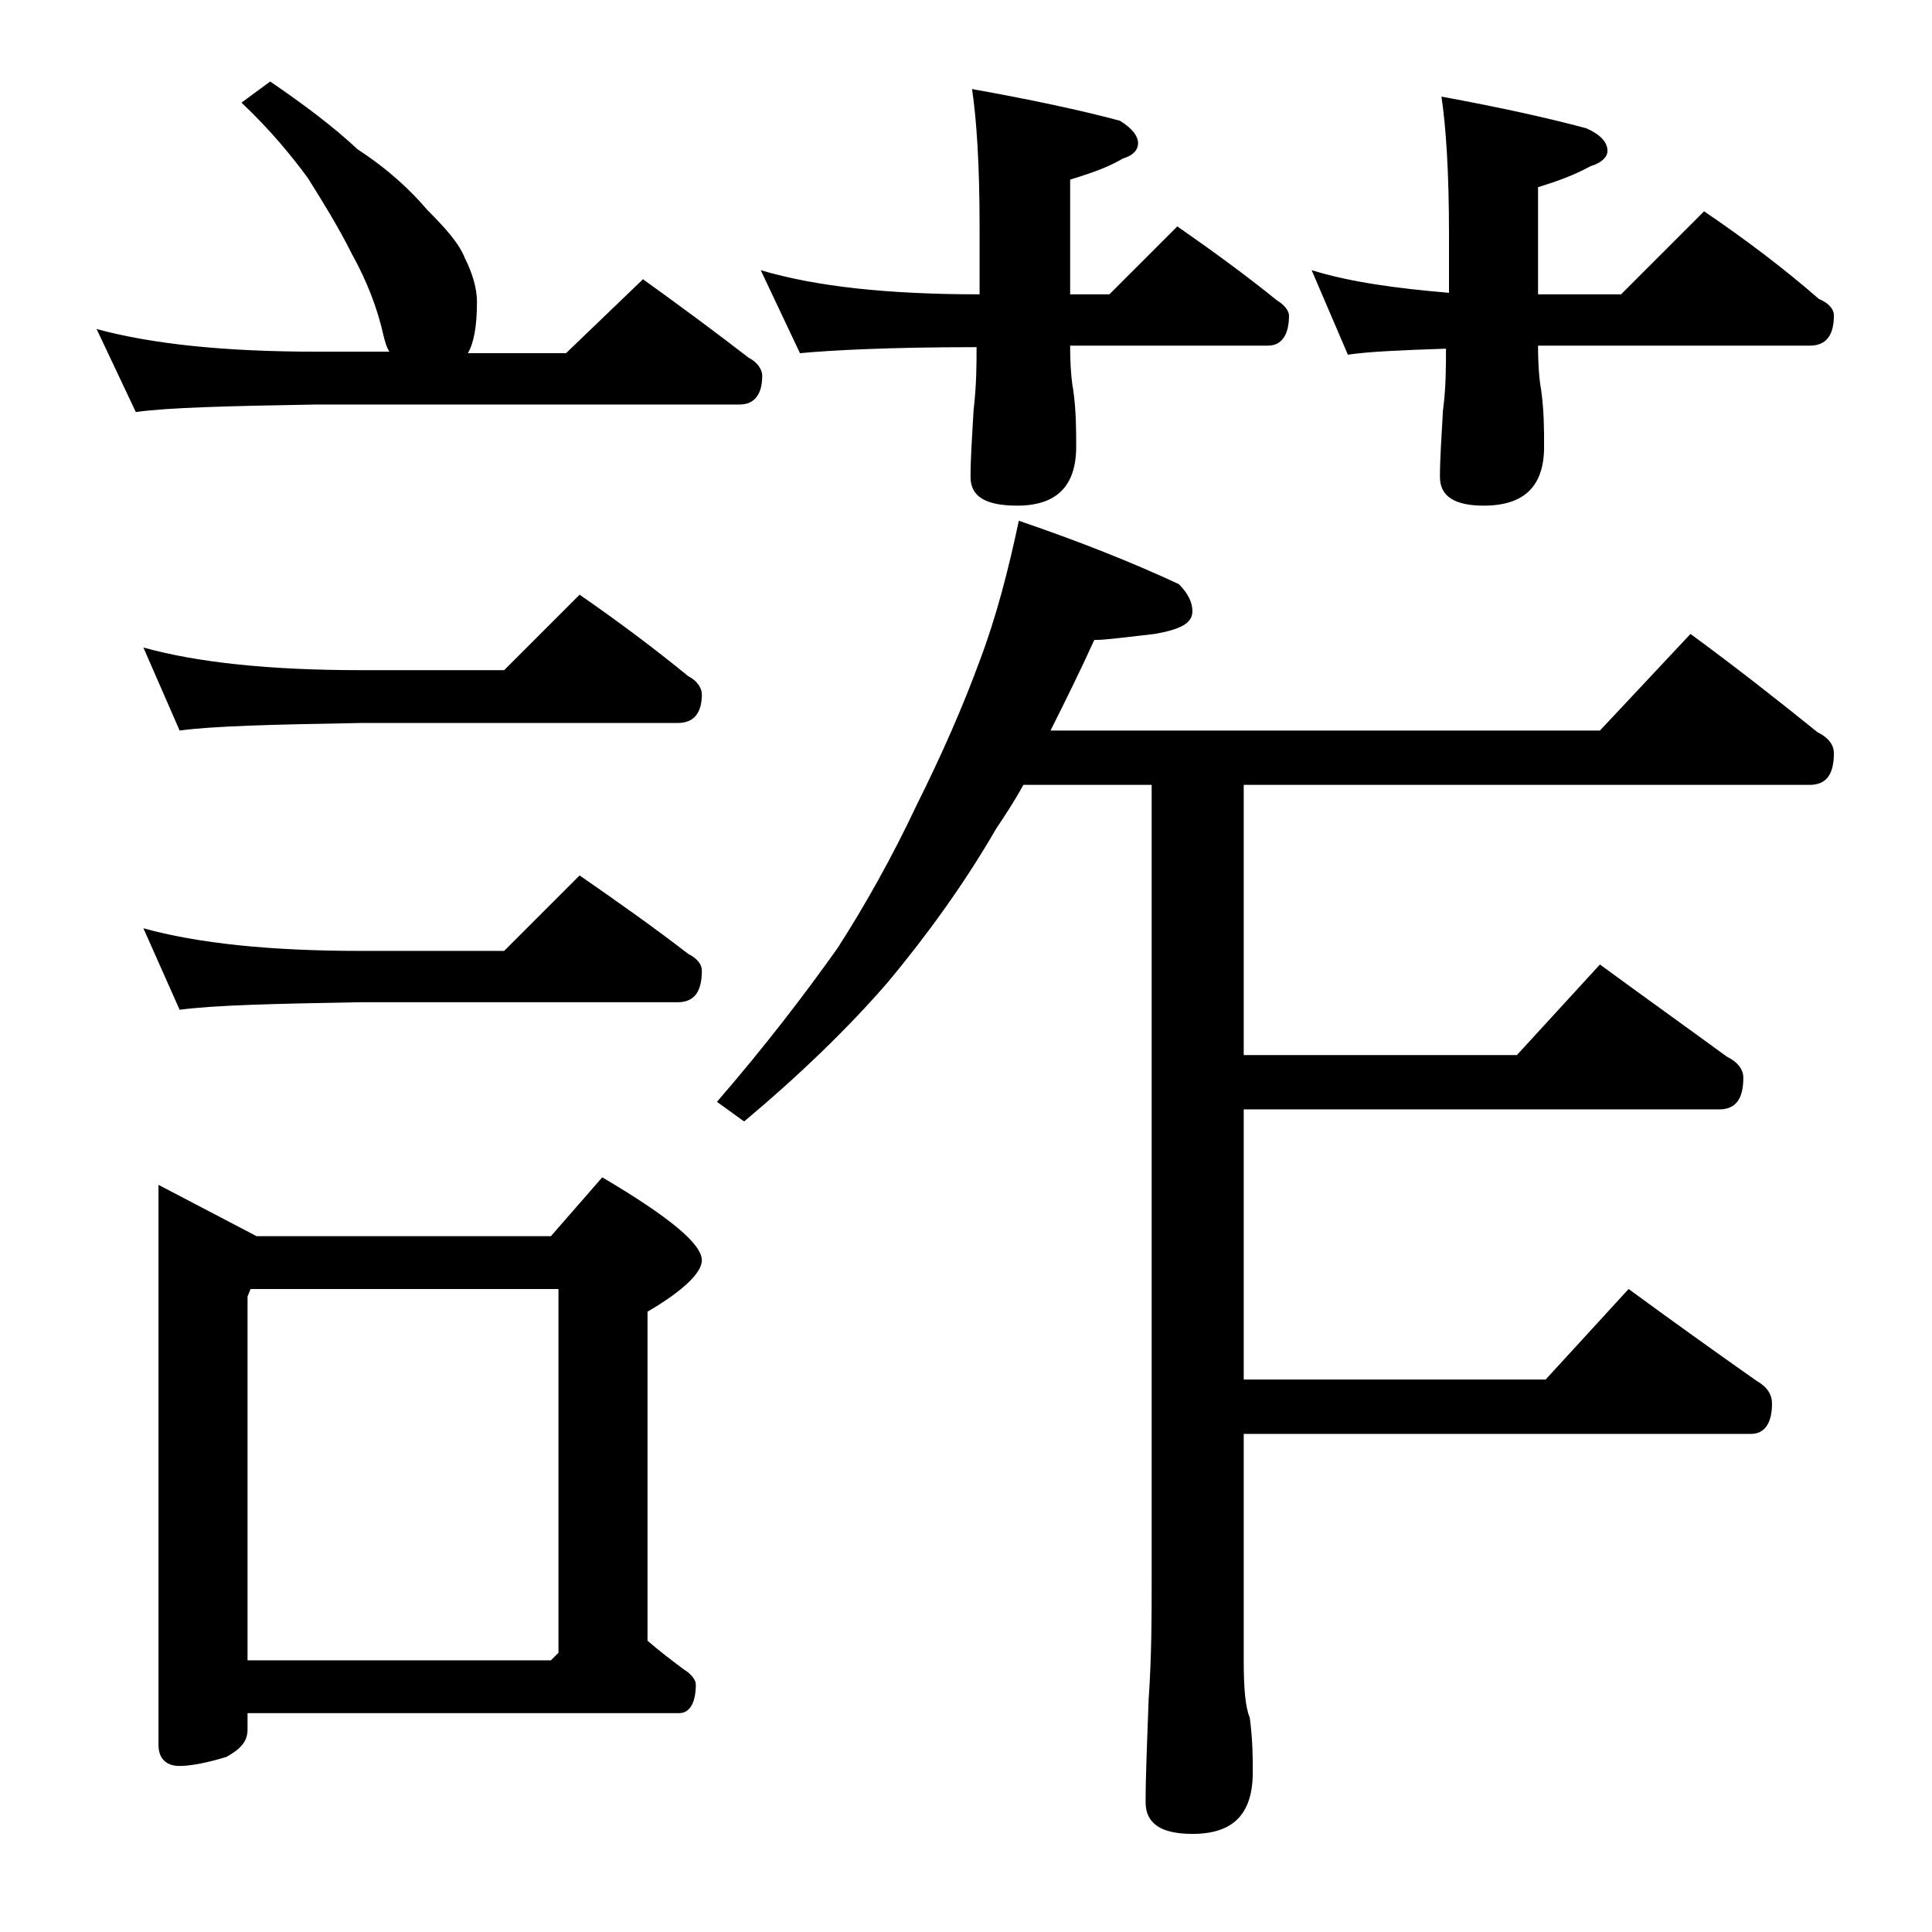 <?xml version="1.0" encoding="utf-8"?>
<!-- Generator: Adobe Illustrator 18.0.0, SVG Export Plug-In . SVG Version: 6.00 Build 0)  -->
<!DOCTYPE svg PUBLIC "-//W3C//DTD SVG 1.1//EN" "http://www.w3.org/Graphics/SVG/1.1/DTD/svg11.dtd">
<svg version="1.1" id="Layer_1" xmlns="http://www.w3.org/2000/svg" xmlns:xlink="http://www.w3.org/1999/xlink" x="0px" y="0px"
	 viewBox="0 0 128 128" enable-background="new 0 0 128 128" xml:space="preserve">
<path d="M17.9,5.4c2.2,1.5,4.2,3,5.8,4.5c2,1.3,3.5,2.7,4.6,4c1.2,1.2,2.1,2.2,2.5,3.2c0.5,1,0.8,2,0.8,2.9c0,1.6-0.2,2.7-0.6,3.4
	h6.5l5.1-4.9c2.5,1.8,4.8,3.5,7,5.2c0.6,0.3,0.9,0.8,0.9,1.2c0,1.2-0.5,1.9-1.5,1.9H21c-5.9,0.1-9.9,0.2-12,0.5l-2.6-5.5
	c3.7,1,8.5,1.5,14.6,1.5h4.8c-0.2-0.3-0.3-0.7-0.4-1.1c-0.4-1.8-1.1-3.6-2.1-5.4c-0.9-1.8-1.9-3.4-2.9-5c-1.1-1.5-2.5-3.2-4.4-5
	L17.9,5.4z M9.5,42.9c3.6,1,8.4,1.5,14.4,1.5h9.5l5-5c2.6,1.8,5,3.6,7.2,5.4c0.6,0.3,0.9,0.8,0.9,1.2c0,1.2-0.5,1.9-1.6,1.9h-21
	c-5.8,0.1-9.8,0.2-12,0.5L9.5,42.9z M9.5,61.5c3.6,1,8.4,1.5,14.4,1.5h9.5l5-5c2.6,1.8,5,3.5,7.2,5.2c0.6,0.3,0.9,0.7,0.9,1.1
	c0,1.4-0.5,2.1-1.6,2.1h-21c-5.8,0.1-9.8,0.2-12,0.5L9.5,61.5z M10.5,78.5l6.5,3.4h19.5l3.4-3.9c4.4,2.6,6.6,4.4,6.6,5.5
	c0,0.8-1.2,2-3.6,3.4v21.8c0.8,0.7,1.6,1.3,2.4,1.9c0.5,0.3,0.8,0.7,0.8,1c0,1.2-0.4,1.9-1.1,1.9H16.4v1.1c0,0.8-0.5,1.3-1.4,1.8
	c-1.3,0.4-2.4,0.6-3.1,0.6c-0.9,0-1.4-0.5-1.4-1.4V78.5z M16.4,110h20.1l0.5-0.5V85.4H16.6l-0.2,0.5V110z M67.5,34.5
	c4.1,1.4,7.6,2.8,10.6,4.2c0.6,0.6,0.9,1.2,0.9,1.8c0,0.8-0.8,1.2-2.5,1.5c-1.8,0.2-3.2,0.4-4,0.4c-1,2.2-2,4.2-2.9,6H106l6-6.4
	c3,2.2,5.8,4.4,8.4,6.5c0.8,0.4,1.1,0.9,1.1,1.4c0,1.4-0.5,2.1-1.6,2.1H82.4v17.9h18.1l5.5-6c3,2.2,5.8,4.2,8.4,6.1
	c0.8,0.4,1.1,0.9,1.1,1.4c0,1.4-0.5,2.1-1.6,2.1H82.4v17.9h20l5.5-6c3,2.2,5.8,4.2,8.5,6.1c0.7,0.4,1,0.9,1,1.5c0,1.3-0.5,2-1.4,2
	H82.4v15c0,1.8,0.1,3.1,0.4,3.8c0.2,1.5,0.2,2.7,0.2,3.6c0,2.8-1.3,4.1-4,4.1c-2.1,0-3.1-0.7-3.1-2.1c0-1.8,0.1-4,0.2-6.8
	c0.2-2.9,0.2-5.5,0.2-7.6V52h-8.5c-0.6,1.1-1.2,2-1.8,2.9c-2.2,3.8-4.7,7.2-7.2,10.2c-2.6,3-5.8,6.1-9.5,9.2L47.5,73
	c3.2-3.7,5.8-7.1,8-10.2c1.8-2.8,3.6-6,5.2-9.4c1.7-3.4,3.1-6.6,4.2-9.6C66,40.9,66.8,37.8,67.5,34.5z M50.4,17.9
	c3.7,1.1,8.5,1.6,14.5,1.6V15c0-4.1-0.2-7.1-0.5-9.1c3.9,0.7,7.2,1.4,9.8,2.1C75,8.5,75.4,9,75.4,9.5c0,0.4-0.3,0.8-1,1
	c-1,0.6-2.2,1-3.5,1.4v7.6h2.6L78,15c2.3,1.6,4.5,3.2,6.6,4.9c0.5,0.3,0.8,0.7,0.8,1c0,1.3-0.5,2-1.4,2H70.9c0,1.4,0.1,2.4,0.2,2.9
	c0.2,1.4,0.2,2.7,0.2,3.8c0,2.6-1.3,3.9-3.9,3.9c-2.1,0-3.1-0.6-3.1-1.9c0-1.2,0.1-2.6,0.2-4.4c0.2-1.7,0.2-3.1,0.2-4.2
	C59,23,55.1,23.2,53,23.4L50.4,17.9z M86.9,17.9c2.6,0.8,5.6,1.2,9.1,1.5v-3.9c0-4.1-0.2-7.1-0.5-9.1c3.8,0.7,7,1.4,9.6,2.1
	c0.9,0.4,1.4,0.9,1.4,1.5c0,0.4-0.4,0.8-1.1,1c-1.1,0.6-2.2,1-3.5,1.4v7.1h5.5l5.5-5.5c2.8,1.9,5.3,3.8,7.6,5.8c0.7,0.3,1,0.7,1,1.1
	c0,1.3-0.5,2-1.6,2h-18c0,1.4,0.1,2.4,0.2,2.9c0.2,1.4,0.2,2.7,0.2,3.8c0,2.6-1.3,3.9-4,3.9c-1.9,0-2.9-0.6-2.9-1.9
	c0-1.2,0.1-2.6,0.2-4.4c0.2-1.5,0.2-2.9,0.2-4.1c-3,0.1-5.2,0.2-6.5,0.4L86.9,17.9z"/>
</svg>
